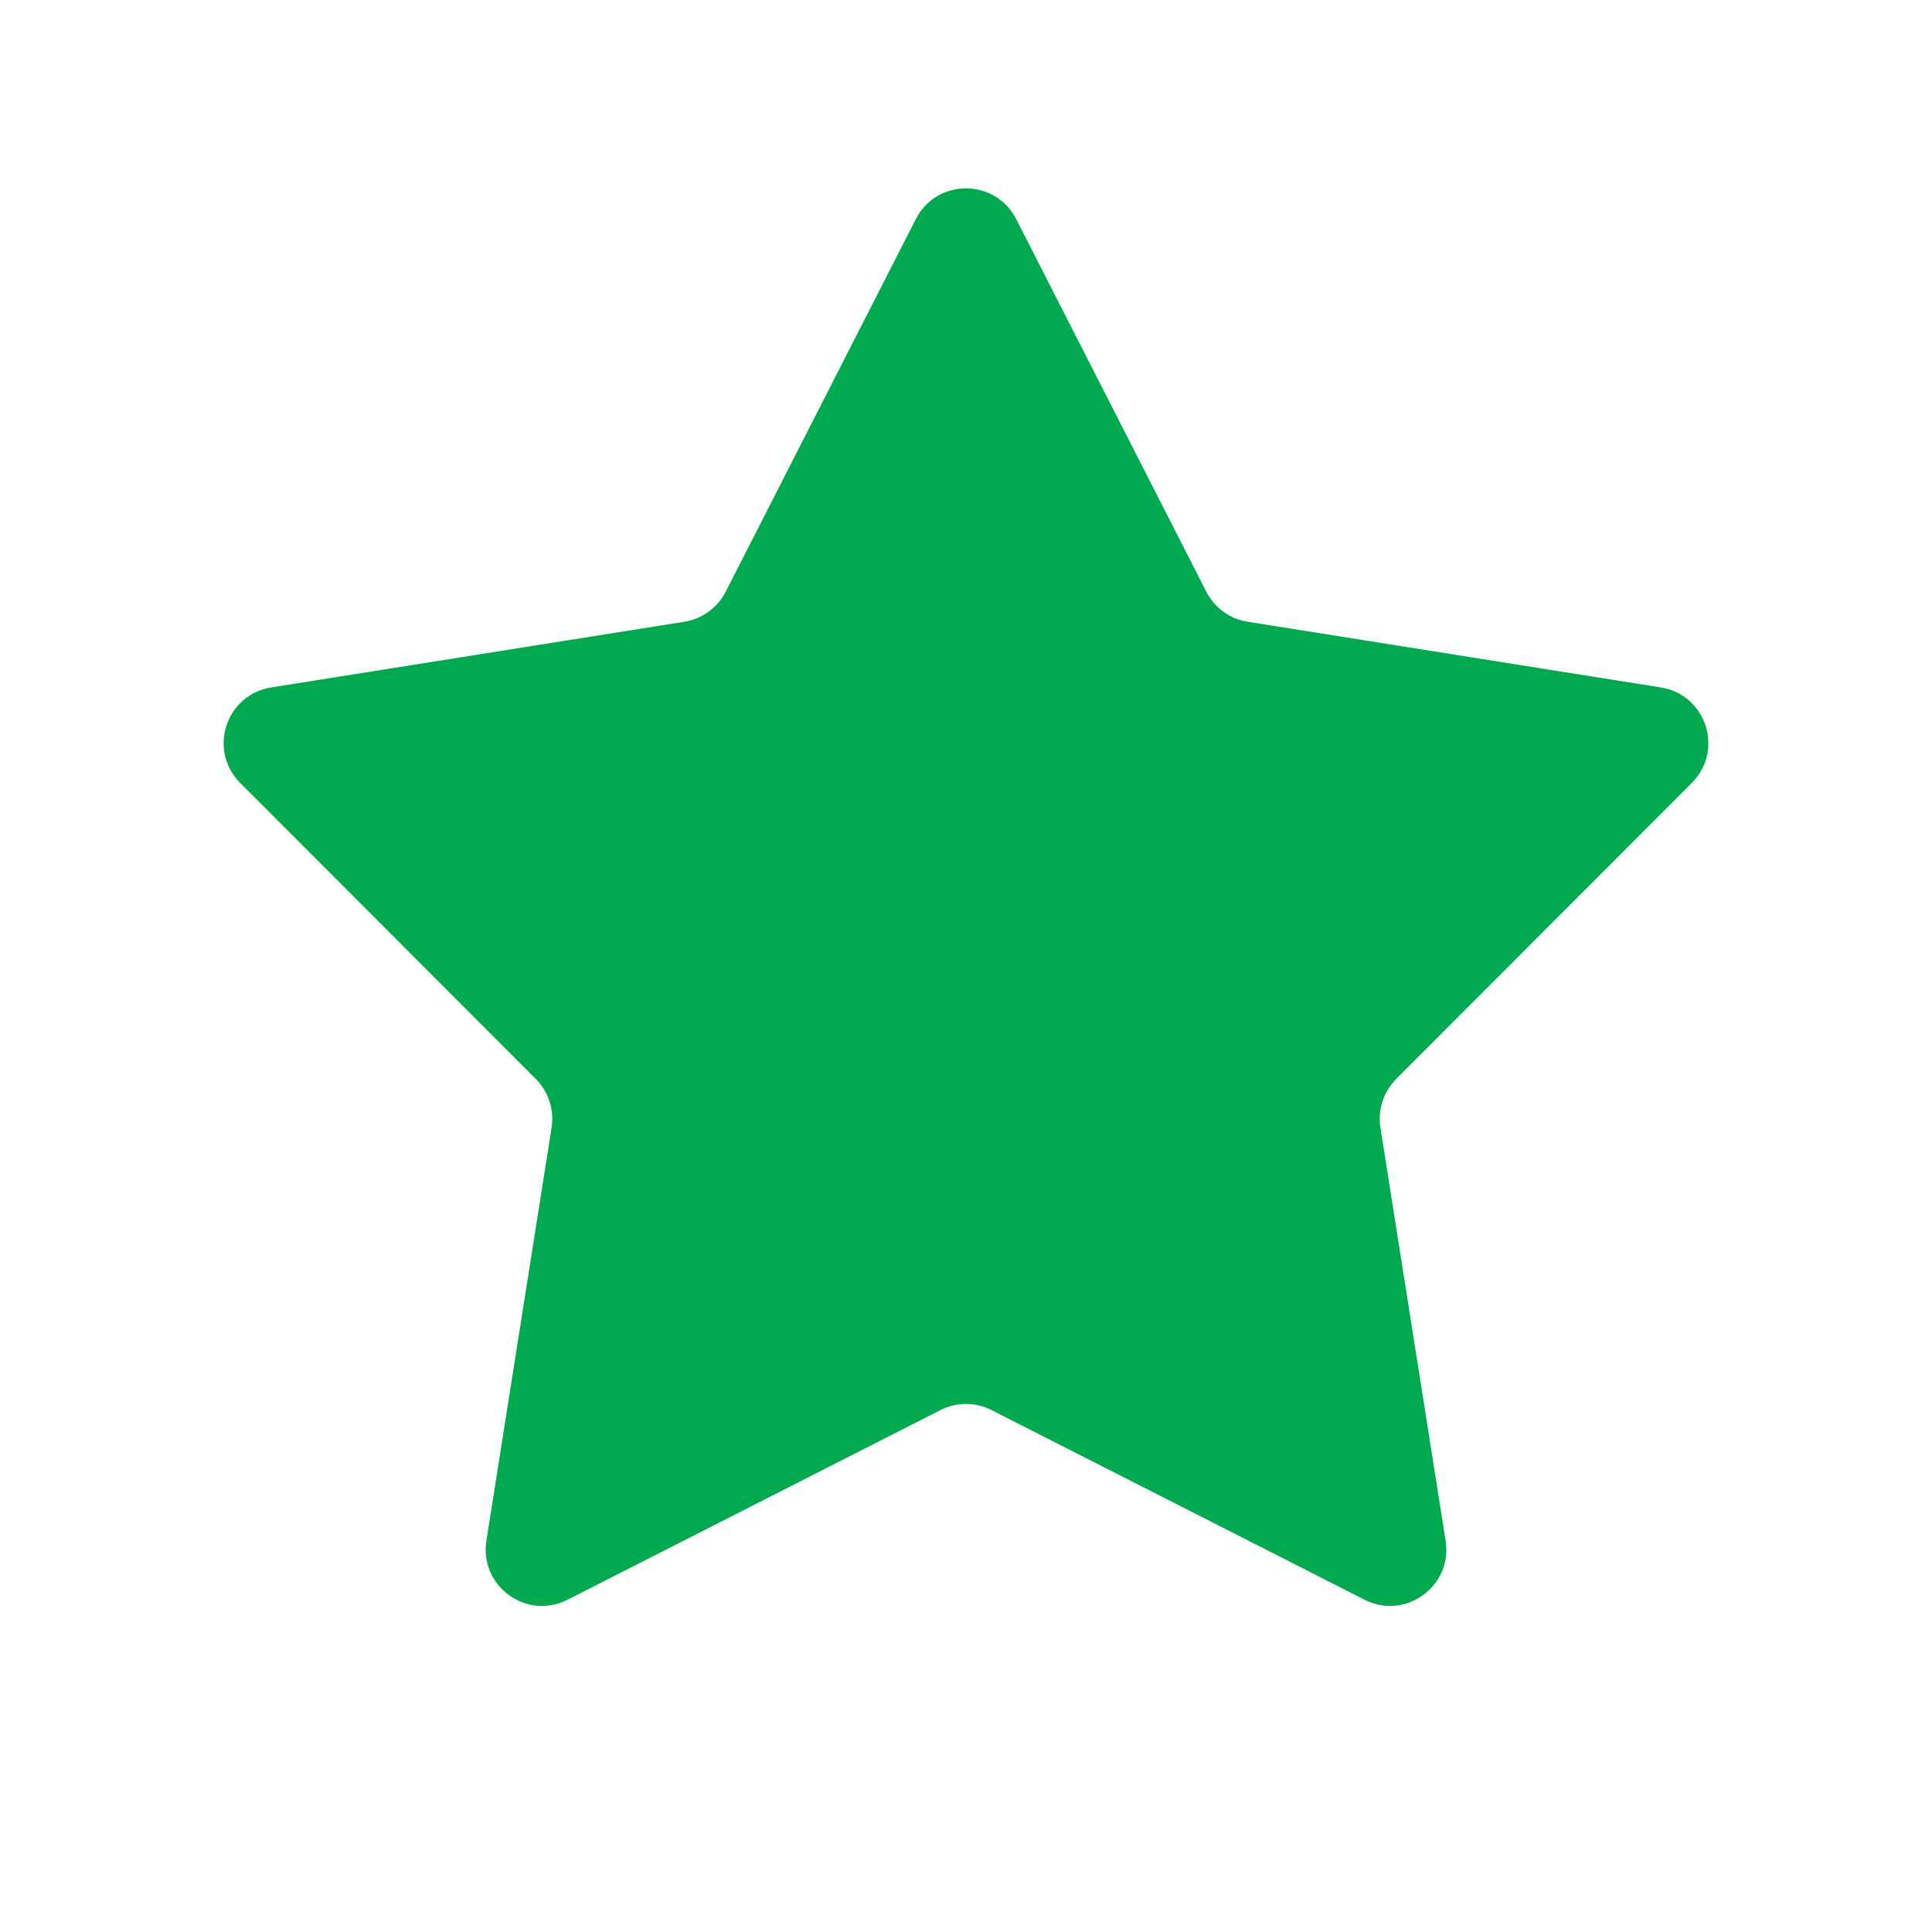 <svg width="16" height="16" viewBox="0 0 16 16" fill="none" xmlns="http://www.w3.org/2000/svg">
<path d="M7.584 1.815C7.758 1.475 8.242 1.475 8.416 1.815L9.99 4.9C10.058 5.033 10.185 5.126 10.333 5.149L13.754 5.693C14.131 5.753 14.28 6.214 14.011 6.484L11.563 8.935C11.458 9.041 11.409 9.19 11.432 9.338L11.972 12.76C12.031 13.136 11.639 13.421 11.3 13.248L8.212 11.678C8.079 11.61 7.921 11.61 7.788 11.678L4.701 13.248C4.361 13.421 3.969 13.136 4.028 12.76L4.568 9.338C4.591 9.19 4.542 9.041 4.437 8.935L1.989 6.484C1.72 6.214 1.869 5.753 2.246 5.693L5.667 5.149C5.814 5.126 5.942 5.033 6.01 4.9L7.584 1.815Z" fill="#00A94F"/>
</svg>
